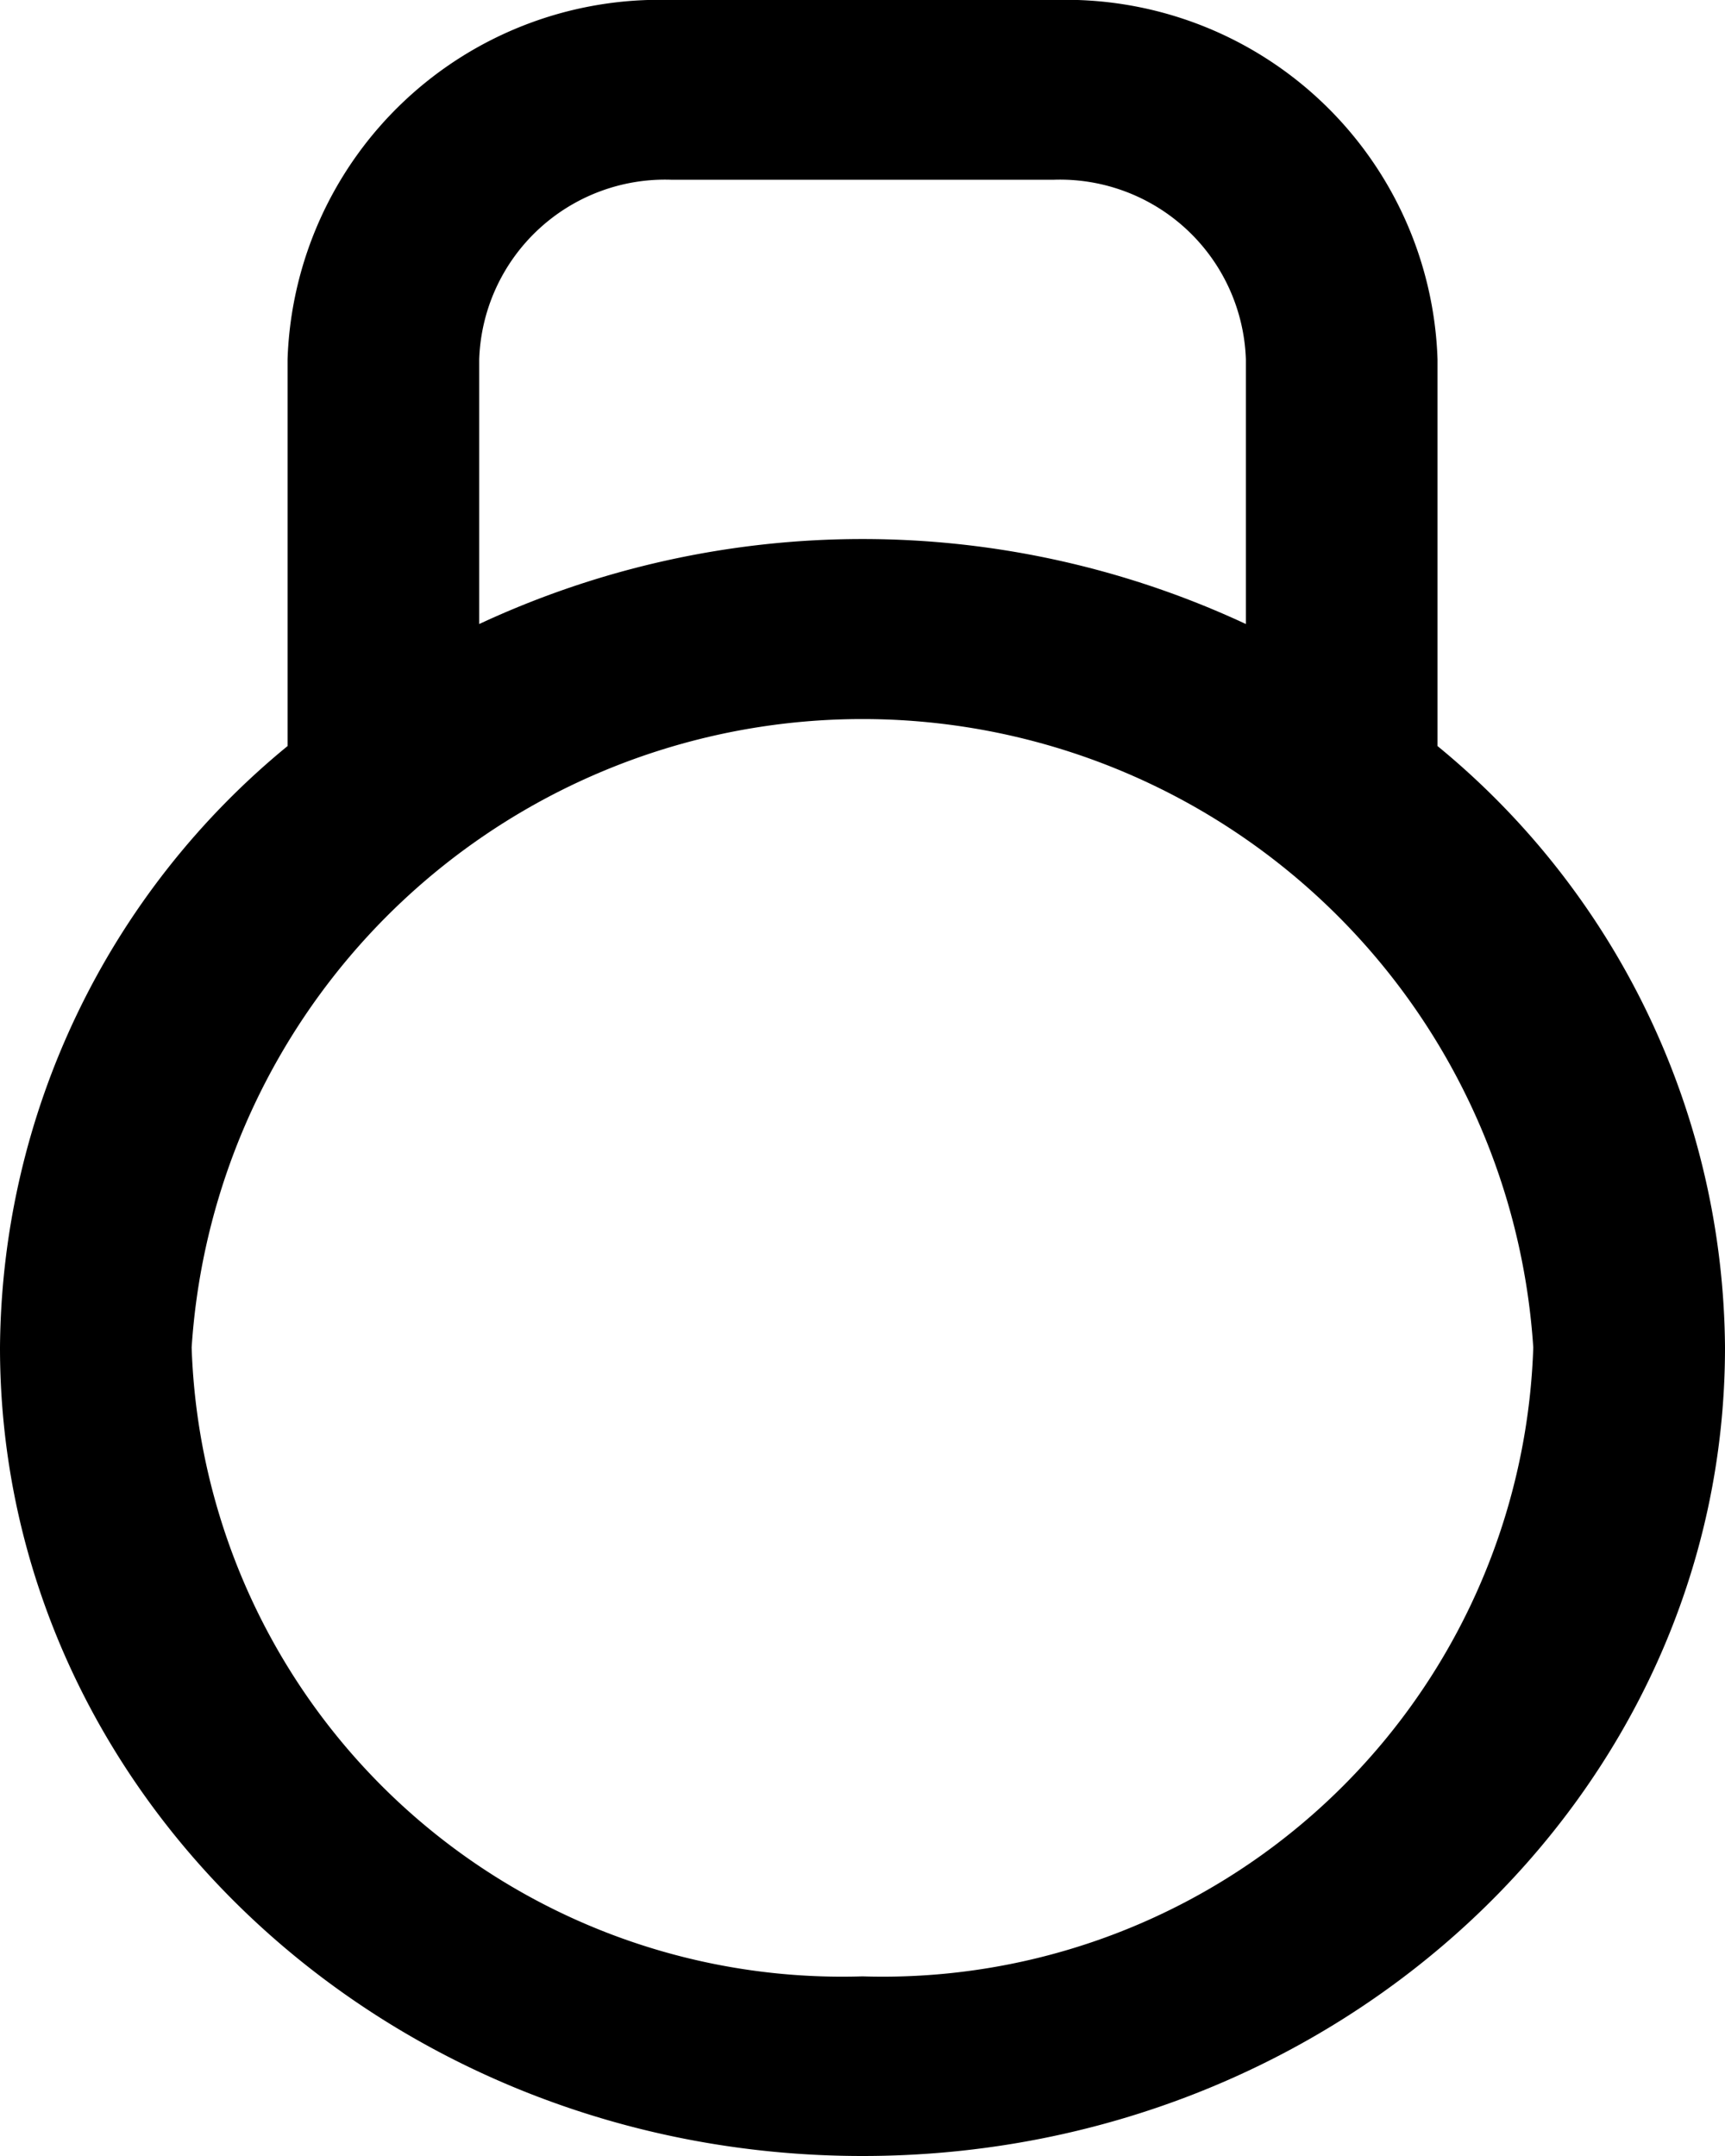 <svg xmlns="http://www.w3.org/2000/svg" width="20" height="25" viewBox="0 0 20 25">
  <g id="IK_váha" transform="translate(1)">
    <path id="Path_11" data-name="Path 11" d="M67.867,8.651V4.167A4.312,4.312,0,0,0,63.422,0H58.978a4.313,4.313,0,0,0-4.444,4.167V8.651A9.1,9.1,0,0,0,51.2,15.625C51.2,20.8,55.677,25,61.2,25s10-4.2,10-9.375A9.1,9.1,0,0,0,67.867,8.651ZM56.756,4.167a2.156,2.156,0,0,1,2.222-2.083h4.445a2.157,2.157,0,0,1,2.222,2.083V7.236a10.513,10.513,0,0,0-8.889,0ZM61.2,22.917a7.546,7.546,0,0,1-7.778-7.292,7.794,7.794,0,0,1,15.555,0A7.546,7.546,0,0,1,61.2,22.917Z" transform="translate(-52.2)"/>
  </g>
</svg>
